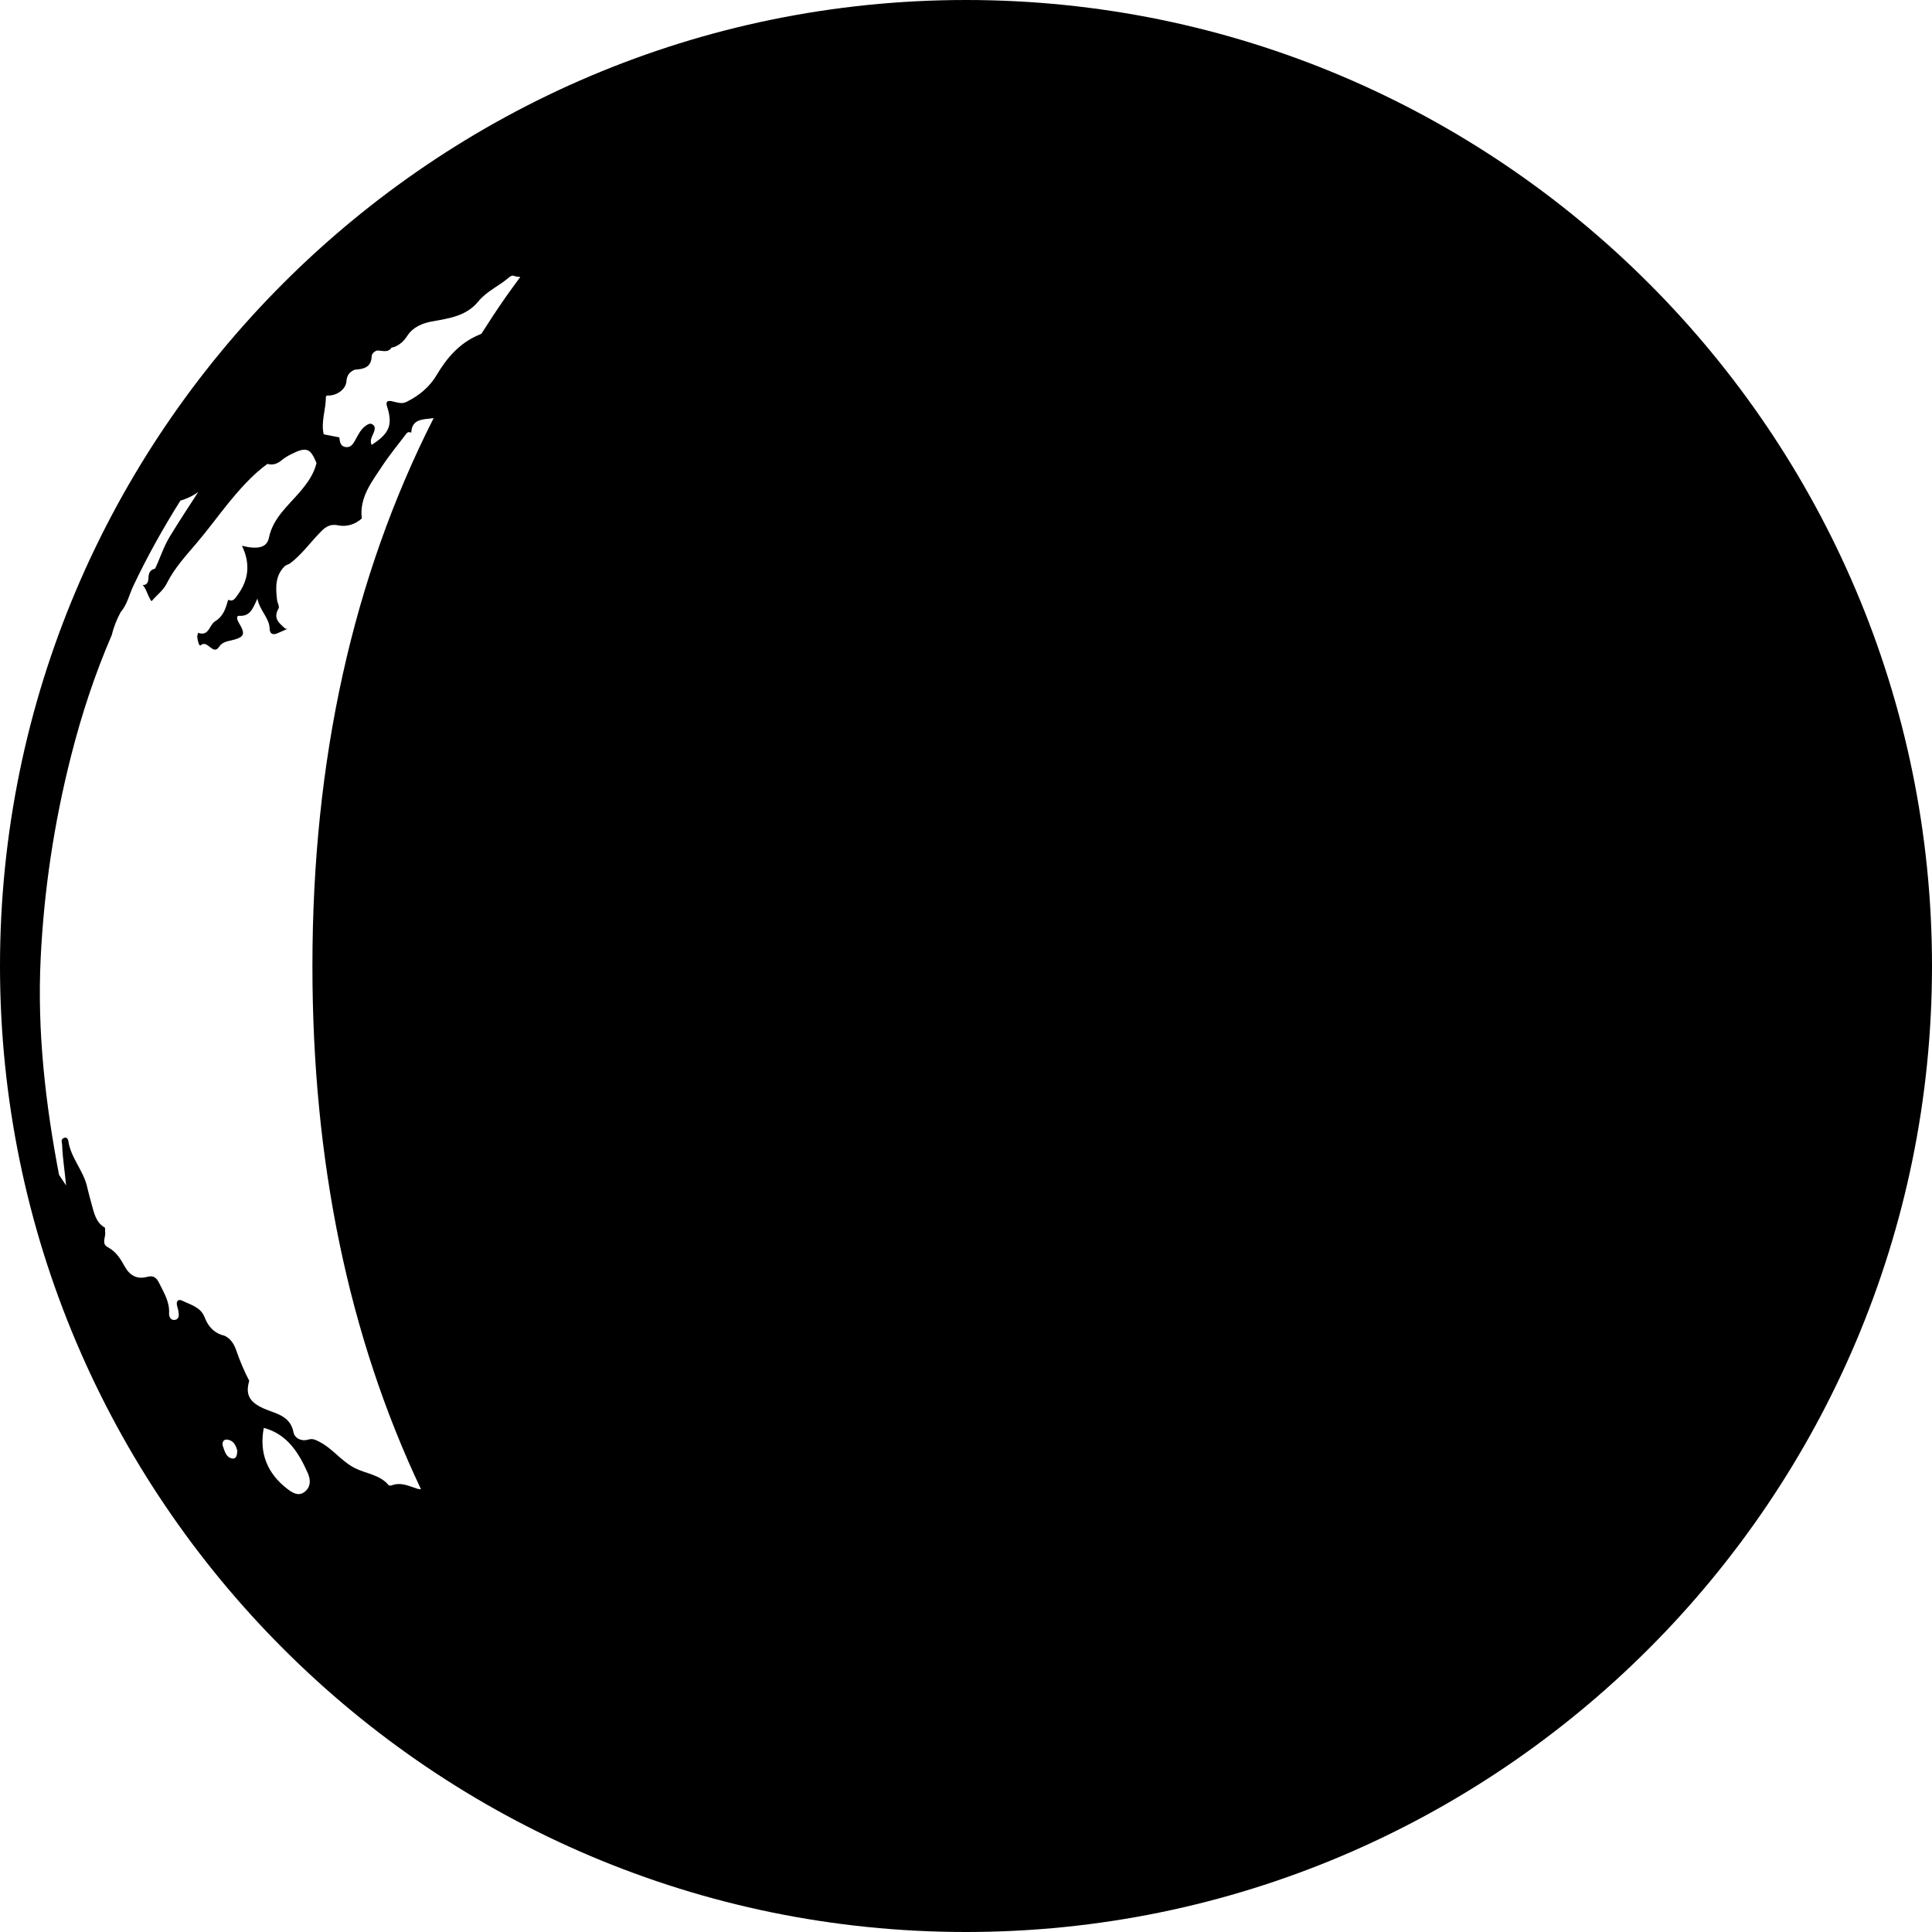 <?xml version="1.0" encoding="iso-8859-1"?>
<!-- Uploaded to: SVG Repo, www.svgrepo.com, Generator: SVG Repo Mixer Tools -->
<!DOCTYPE svg PUBLIC "-//W3C//DTD SVG 1.1//EN" "http://www.w3.org/Graphics/SVG/1.1/DTD/svg11.dtd">
<svg fill="#000000" version="1.1" id="Capa_1" xmlns="http://www.w3.org/2000/svg" xmlns:xlink="http://www.w3.org/1999/xlink" 
	 width="800px" height="800px" viewBox="0 0 108.336 108.336"
	 xml:space="preserve">
<g>
	<path d="M19.026,24.523v0.002c0.043-0.041,0.094-0.066,0.146-0.092C19.12,24.458,19.069,24.484,19.026,24.523z"/>
	<path d="M54.168,0C24.3,0,0,24.3,0,54.168c0,29.869,24.3,54.168,54.168,54.168s54.168-24.299,54.168-54.168
		C108.336,24.3,84.036,0,54.168,0z M2.28,53.747c0.185-3.828,0.752-7.597,1.697-11.327c0.593-2.336,1.334-4.596,2.285-6.798v0.001
		c0.111-0.453,0.281-0.885,0.502-1.295c0.371-0.43,0.48-0.985,0.715-1.48c0.783-1.65,1.67-3.237,2.636-4.775
		c0.351-0.105,0.69-0.257,1.003-0.488c-0.537,0.828-1.078,1.654-1.593,2.496c-0.351,0.574-0.543,1.209-0.829,1.807
		c-0.292,0.064-0.365,0.257-0.373,0.539C8.315,32.693,8.2,32.822,8.002,32.8c0.222,0.248,0.274,0.618,0.494,0.916
		c0.296-0.351,0.657-0.604,0.856-1.002c0.43-0.864,1.084-1.566,1.697-2.289c0.596-0.701,1.135-1.443,1.707-2.15
		c0.658-0.811,1.369-1.627,2.236-2.262c0.301,0.084,0.561-0.004,0.791-0.197c0.158-0.133,0.333-0.239,0.518-0.333
		c0.871-0.444,1.104-0.366,1.447,0.483c-0.15,0.637-0.532,1.15-0.945,1.634c-0.674,0.788-1.494,1.451-1.725,2.561
		c-0.113,0.552-0.625,0.661-1.51,0.444c0.482,0.994,0.389,1.918-0.269,2.793c-0.137,0.184-0.233,0.352-0.493,0.238
		c-0.002-0.003-0.006-0.007-0.008-0.01c-0.137,0.463-0.254,0.92-0.742,1.217c-0.321,0.195-0.33,0.859-0.95,0.643
		c-0.017,0.08-0.052,0.161-0.044,0.239c0.016,0.181,0.104,0.532,0.184,0.462c0.408-0.354,0.688,0.621,1.052,0.068
		c0.171-0.258,0.444-0.29,0.708-0.355c0.704-0.173,0.771-0.341,0.391-0.97c-0.094-0.152-0.183-0.413,0.023-0.4
		c0.602,0.038,0.758-0.399,1.012-0.964c0.154,0.719,0.673,1.079,0.687,1.684c0.007,0.277,0.161,0.375,0.423,0.267
		c0.193-0.079,0.383-0.169,0.574-0.255c-0.037-0.002-0.074-0.005-0.111-0.008c-0.346-0.303-0.713-0.583-0.383-1.135
		c0.063-0.104-0.066-0.314-0.086-0.479c-0.082-0.694-0.115-1.38,0.459-1.918c0.086-0.041,0.174-0.082,0.261-0.123
		c0.638-0.479,1.104-1.127,1.648-1.695c0.295-0.309,0.546-0.549,1.058-0.445c0.457,0.092,0.947-0.04,1.325-0.388
		c-0.141-1.186,0.562-2.052,1.15-2.946c0.413-0.627,0.896-1.207,1.347-1.807c0.076-0.1,0.173-0.104,0.279-0.055
		c0.022-0.643,0.441-0.736,0.979-0.784c0.093-0.008,0.184-0.025,0.276-0.036c-4.527,8.922-6.799,19.161-6.799,30.725
		c0,10.982,2.029,20.764,6.088,29.341c-0.056-0.003-0.108-0.015-0.165-0.015c-0.478-0.146-0.938-0.402-1.465-0.207
		c-0.055,0.021-0.156,0.027-0.182-0.004c-0.483-0.588-1.256-0.641-1.877-0.951c-0.783-0.391-1.267-1.115-2.029-1.494
		c-0.212-0.105-0.352-0.188-0.619-0.109c-0.338,0.103-0.74-0.051-0.813-0.42c-0.186-0.957-1.049-1.043-1.693-1.338
		c-0.738-0.34-1.025-0.738-0.788-1.543c-0.291-0.553-0.528-1.129-0.734-1.721c-0.116-0.334-0.304-0.645-0.652-0.807
		c-0.562-0.131-0.913-0.502-1.11-1.021c-0.225-0.59-0.791-0.711-1.268-0.946c-0.183-0.093-0.336,0-0.292,0.243
		c0.022,0.125,0.071,0.244,0.088,0.367c0.026,0.188,0.053,0.418-0.188,0.467c-0.244,0.048-0.35-0.18-0.339-0.36
		c0.038-0.646-0.286-1.154-0.554-1.699c-0.161-0.33-0.339-0.443-0.684-0.35c-0.576,0.155-0.977-0.093-1.25-0.586
		c-0.235-0.427-0.486-0.832-0.938-1.072c-0.396-0.211-0.113-0.564-0.158-0.853c-0.002-0.082-0.006-0.163-0.008-0.245
		c-0.536-0.301-0.615-0.859-0.766-1.373c-0.088-0.3-0.157-0.604-0.234-0.906c-0.203-0.926-0.928-1.64-1.059-2.597
		c-0.015-0.108-0.104-0.206-0.221-0.169c-0.232,0.074-0.129,0.258-0.123,0.42c0.025,0.754,0.156,1.5,0.219,2.252
		c-0.13-0.199-0.261-0.396-0.394-0.592C2.545,61.876,2.082,57.838,2.28,53.747z M26.798,18.803
		c-1.027,0.445-1.741,1.259-2.305,2.215c-0.404,0.686-1,1.174-1.707,1.522c-0.266,0.131-0.531,0.021-0.799-0.038
		c-0.206-0.045-0.387-0.028-0.283,0.291c0.334,1.029,0.132,1.52-0.868,2.156c-0.126-0.294,0.067-0.521,0.15-0.771
		c0.049-0.148,0.044-0.299-0.11-0.387c-0.128-0.074-0.244-0.002-0.35,0.07c-0.29,0.197-0.434,0.505-0.595,0.799
		c-0.124,0.227-0.264,0.461-0.569,0.406c-0.285-0.053-0.304-0.311-0.336-0.541c-0.303-0.06-0.605-0.119-0.874-0.171
		c-0.167-0.713,0.13-1.394,0.12-2.099c0.018-0.026,0.034-0.053,0.052-0.078c0.501,0.045,1.065-0.313,1.102-0.794
		c0.027-0.358,0.183-0.53,0.467-0.654c0.478-0.03,0.918-0.109,0.946-0.729c0.008-0.169,0.125-0.26,0.26-0.336
		c0.29-0.045,0.635,0.172,0.865-0.18c0.031-0.003,0.063-0.006,0.094-0.009c0.349-0.122,0.584-0.337,0.795-0.663
		c0.302-0.465,0.833-0.69,1.367-0.786c0.961-0.173,1.934-0.302,2.602-1.123c0.477-0.584,1.176-0.872,1.729-1.353
		c0.06-0.052,0.166-0.113,0.225-0.092c0.136,0.047,0.268,0.067,0.398,0.076c-0.274,0.375-0.551,0.742-0.821,1.131
		c-0.468,0.674-0.92,1.358-1.358,2.05C26.928,18.745,26.863,18.774,26.798,18.803z M13.306,81.35
		c-0.009,0.219-0.045,0.469-0.275,0.437c-0.354-0.054-0.433-0.416-0.534-0.699c-0.055-0.151,0.007-0.387,0.228-0.364
		C13.089,80.756,13.231,81.045,13.306,81.35z M16.134,83.506c-1.158-0.879-1.609-2.037-1.342-3.439
		c1.316,0.355,1.956,1.386,2.467,2.535c0.166,0.377,0.172,0.762-0.157,1.037C16.765,83.922,16.427,83.729,16.134,83.506z"/>
</g>
</svg>